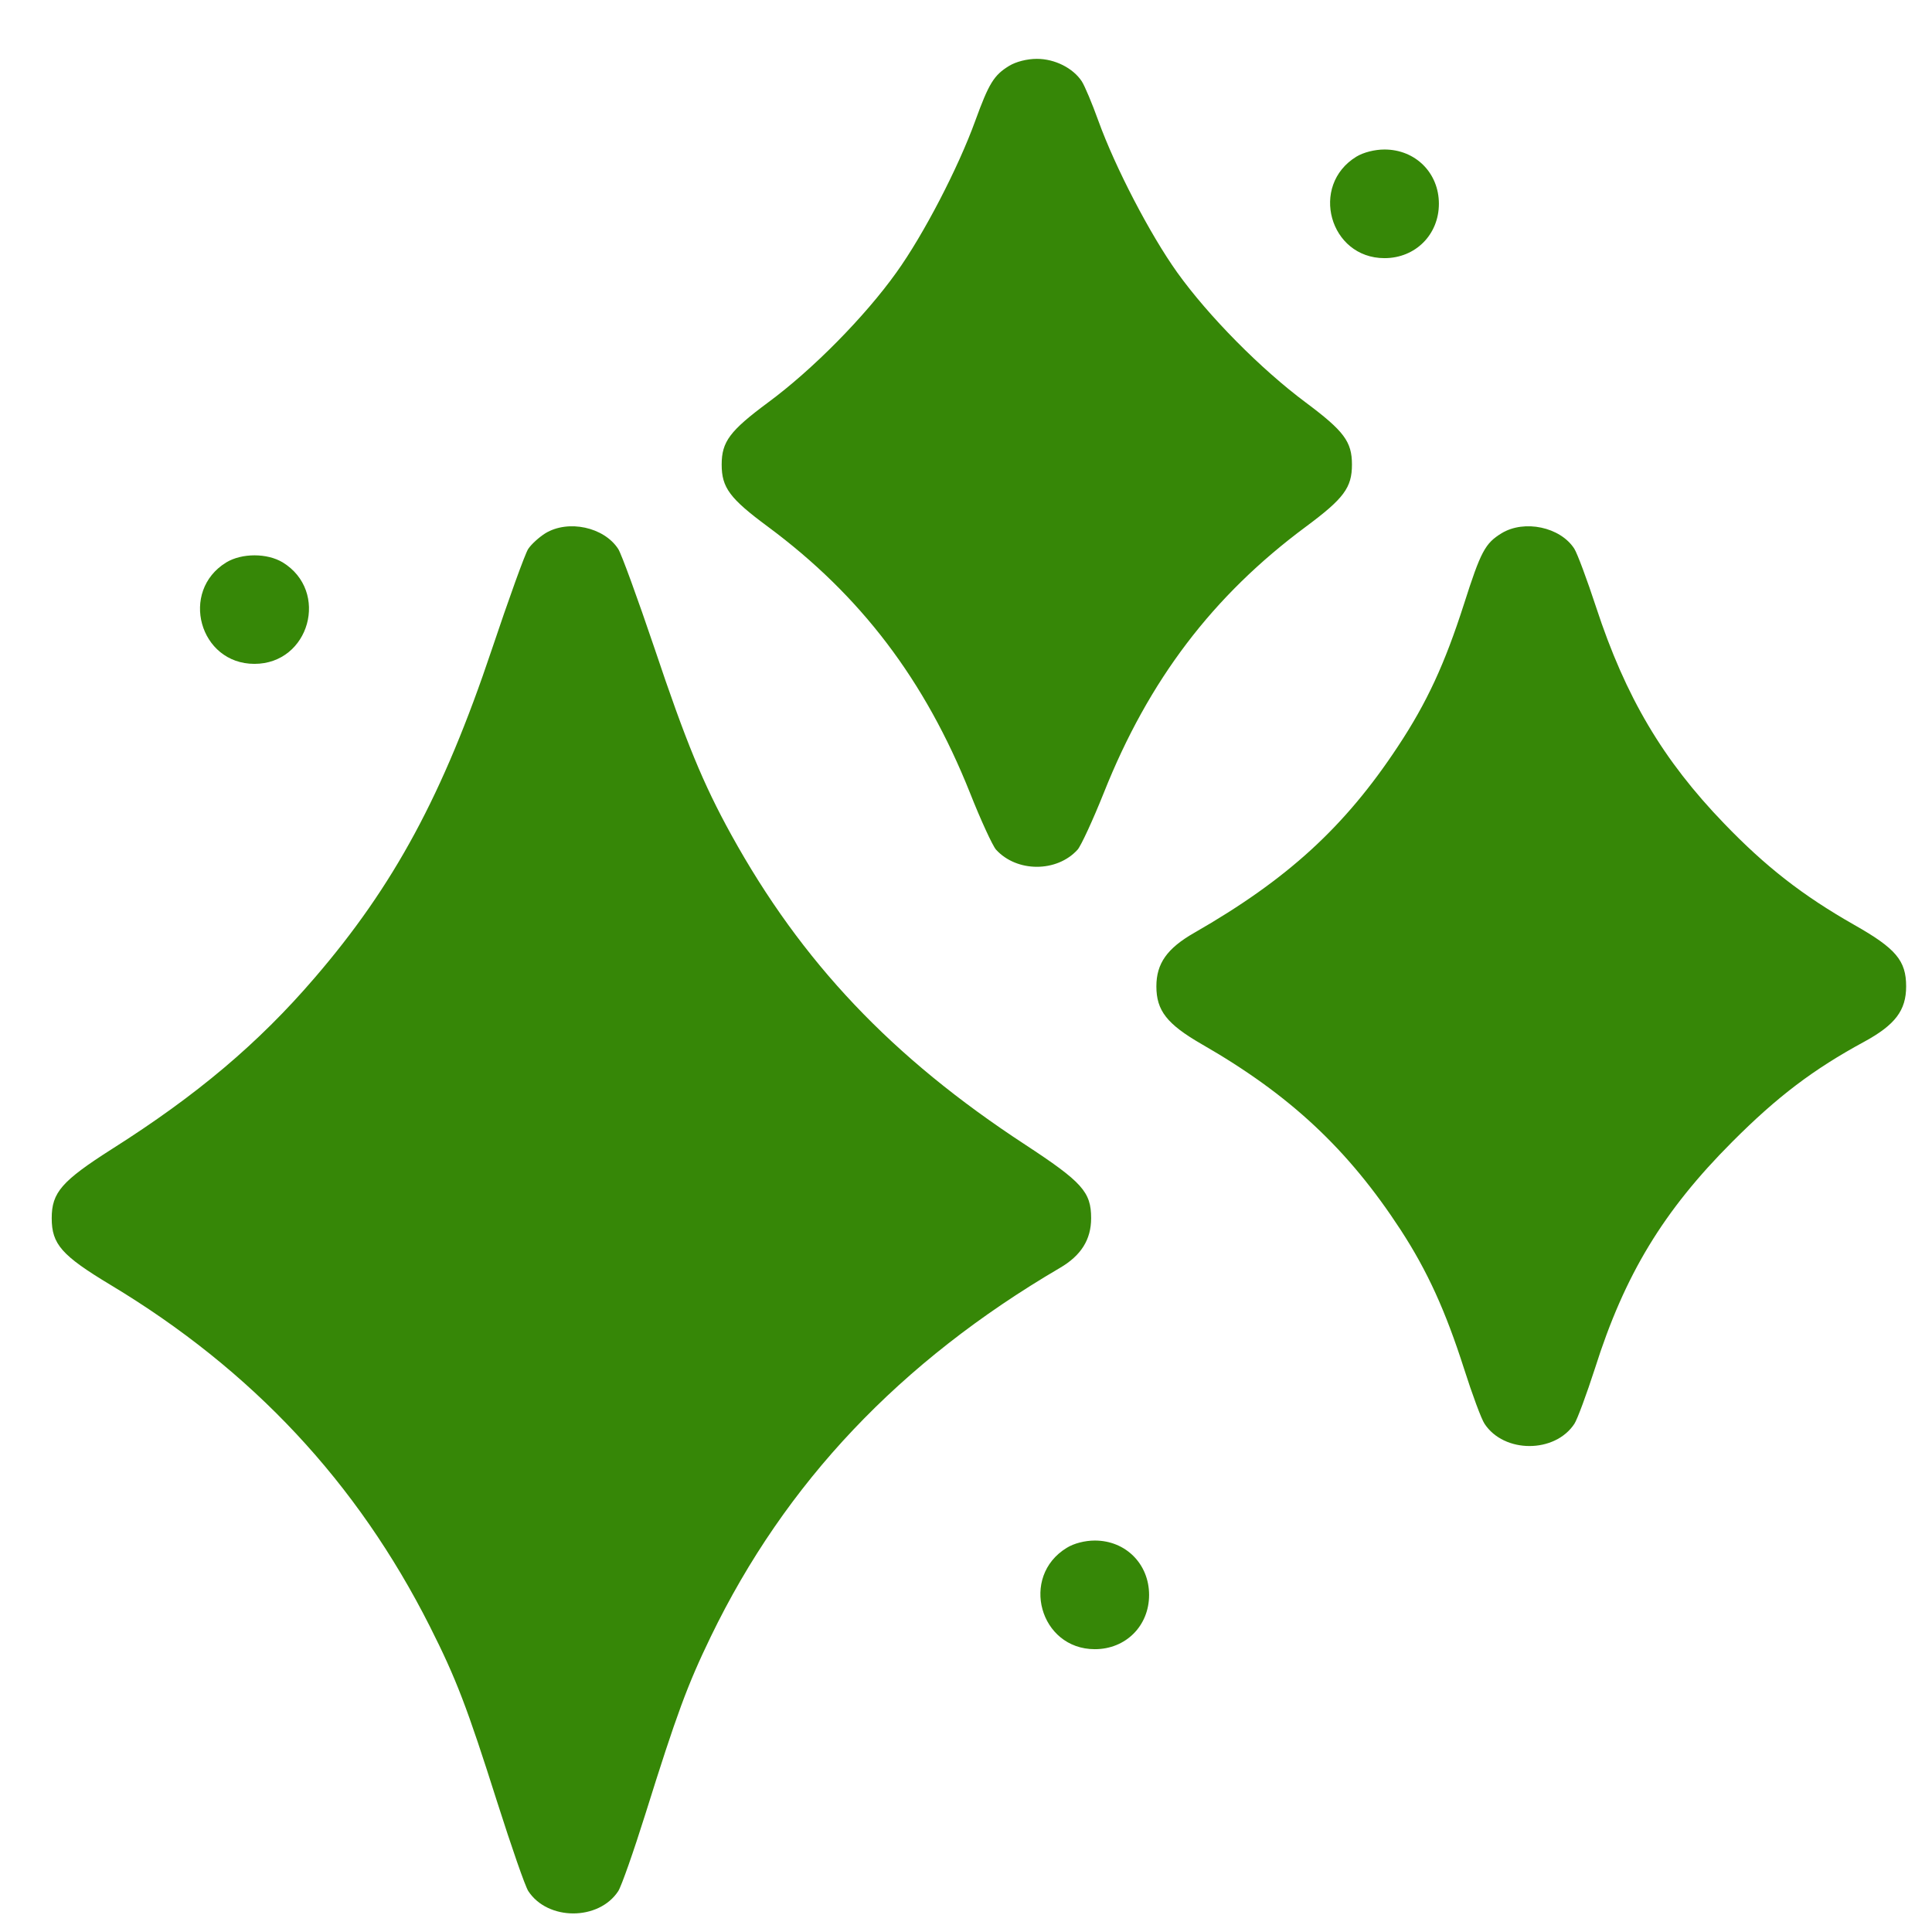 <svg width="13" height="13" viewBox="0 0 13 13" fill="none" xmlns="http://www.w3.org/2000/svg">
<path fill-rule="evenodd" clip-rule="evenodd" d="M6.789 0.444C6.688 0.506 6.654 0.561 6.563 0.811C6.448 1.129 6.215 1.578 6.032 1.833C5.82 2.13 5.467 2.488 5.167 2.709C4.911 2.899 4.856 2.972 4.856 3.126C4.856 3.281 4.91 3.354 5.167 3.544C5.793 4.008 6.224 4.577 6.526 5.333C6.599 5.518 6.679 5.691 6.702 5.717C6.842 5.871 7.112 5.871 7.251 5.717C7.274 5.691 7.354 5.518 7.428 5.333C7.729 4.577 8.161 4.008 8.787 3.544C9.043 3.354 9.097 3.281 9.097 3.126C9.097 2.972 9.044 2.901 8.787 2.709C8.482 2.482 8.131 2.126 7.921 1.833C7.739 1.578 7.505 1.129 7.39 0.811C7.349 0.697 7.299 0.578 7.279 0.547C7.22 0.458 7.098 0.396 6.977 0.396C6.911 0.396 6.836 0.415 6.789 0.444ZM9.127 1.054C8.81 1.248 8.946 1.737 9.316 1.737C9.524 1.737 9.682 1.579 9.682 1.371C9.682 1.163 9.524 1.006 9.316 1.006C9.25 1.006 9.175 1.025 9.127 1.054ZM3.67 3.588C3.627 3.615 3.575 3.662 3.554 3.694C3.533 3.726 3.423 4.031 3.309 4.371C2.982 5.346 2.651 5.96 2.116 6.581C1.739 7.02 1.324 7.37 0.754 7.731C0.415 7.947 0.348 8.024 0.348 8.197C0.348 8.372 0.415 8.448 0.744 8.646C1.697 9.219 2.403 9.975 2.892 10.943C3.07 11.296 3.143 11.487 3.346 12.127C3.441 12.425 3.534 12.694 3.555 12.725C3.686 12.925 4.029 12.925 4.16 12.725C4.181 12.693 4.263 12.46 4.343 12.205C4.553 11.534 4.625 11.339 4.783 11.012C5.284 9.977 6.056 9.162 7.131 8.532C7.274 8.449 7.342 8.341 7.342 8.197C7.342 8.02 7.282 7.954 6.898 7.702C6.002 7.116 5.394 6.475 4.92 5.616C4.731 5.273 4.616 4.994 4.403 4.359C4.29 4.025 4.181 3.726 4.16 3.694C4.064 3.546 3.824 3.495 3.67 3.588ZM10.104 3.588C9.993 3.656 9.964 3.71 9.851 4.064C9.722 4.466 9.602 4.727 9.406 5.023C9.049 5.564 8.663 5.917 8.037 6.276C7.853 6.381 7.781 6.483 7.781 6.637C7.781 6.8 7.852 6.891 8.086 7.026C8.68 7.367 9.071 7.733 9.425 8.276C9.605 8.553 9.726 8.819 9.851 9.209C9.906 9.382 9.968 9.549 9.989 9.58C10.12 9.78 10.463 9.78 10.594 9.58C10.614 9.549 10.676 9.381 10.732 9.208C10.932 8.576 11.193 8.147 11.655 7.684C11.96 7.378 12.202 7.195 12.545 7.009C12.752 6.896 12.826 6.799 12.826 6.637C12.826 6.464 12.757 6.382 12.478 6.224C12.13 6.026 11.882 5.833 11.601 5.541C11.189 5.114 10.938 4.69 10.74 4.086C10.679 3.9 10.613 3.723 10.593 3.692C10.499 3.546 10.257 3.495 10.104 3.588ZM1.523 3.784C1.206 3.978 1.342 4.467 1.712 4.467C2.083 4.467 2.219 3.978 1.902 3.784C1.797 3.721 1.628 3.721 1.523 3.784ZM7.178 10.415C6.861 10.608 6.996 11.097 7.367 11.097C7.575 11.097 7.732 10.94 7.732 10.732C7.732 10.524 7.575 10.366 7.367 10.366C7.3 10.366 7.226 10.385 7.178 10.415Z" fill="#368707"/>
</svg>
